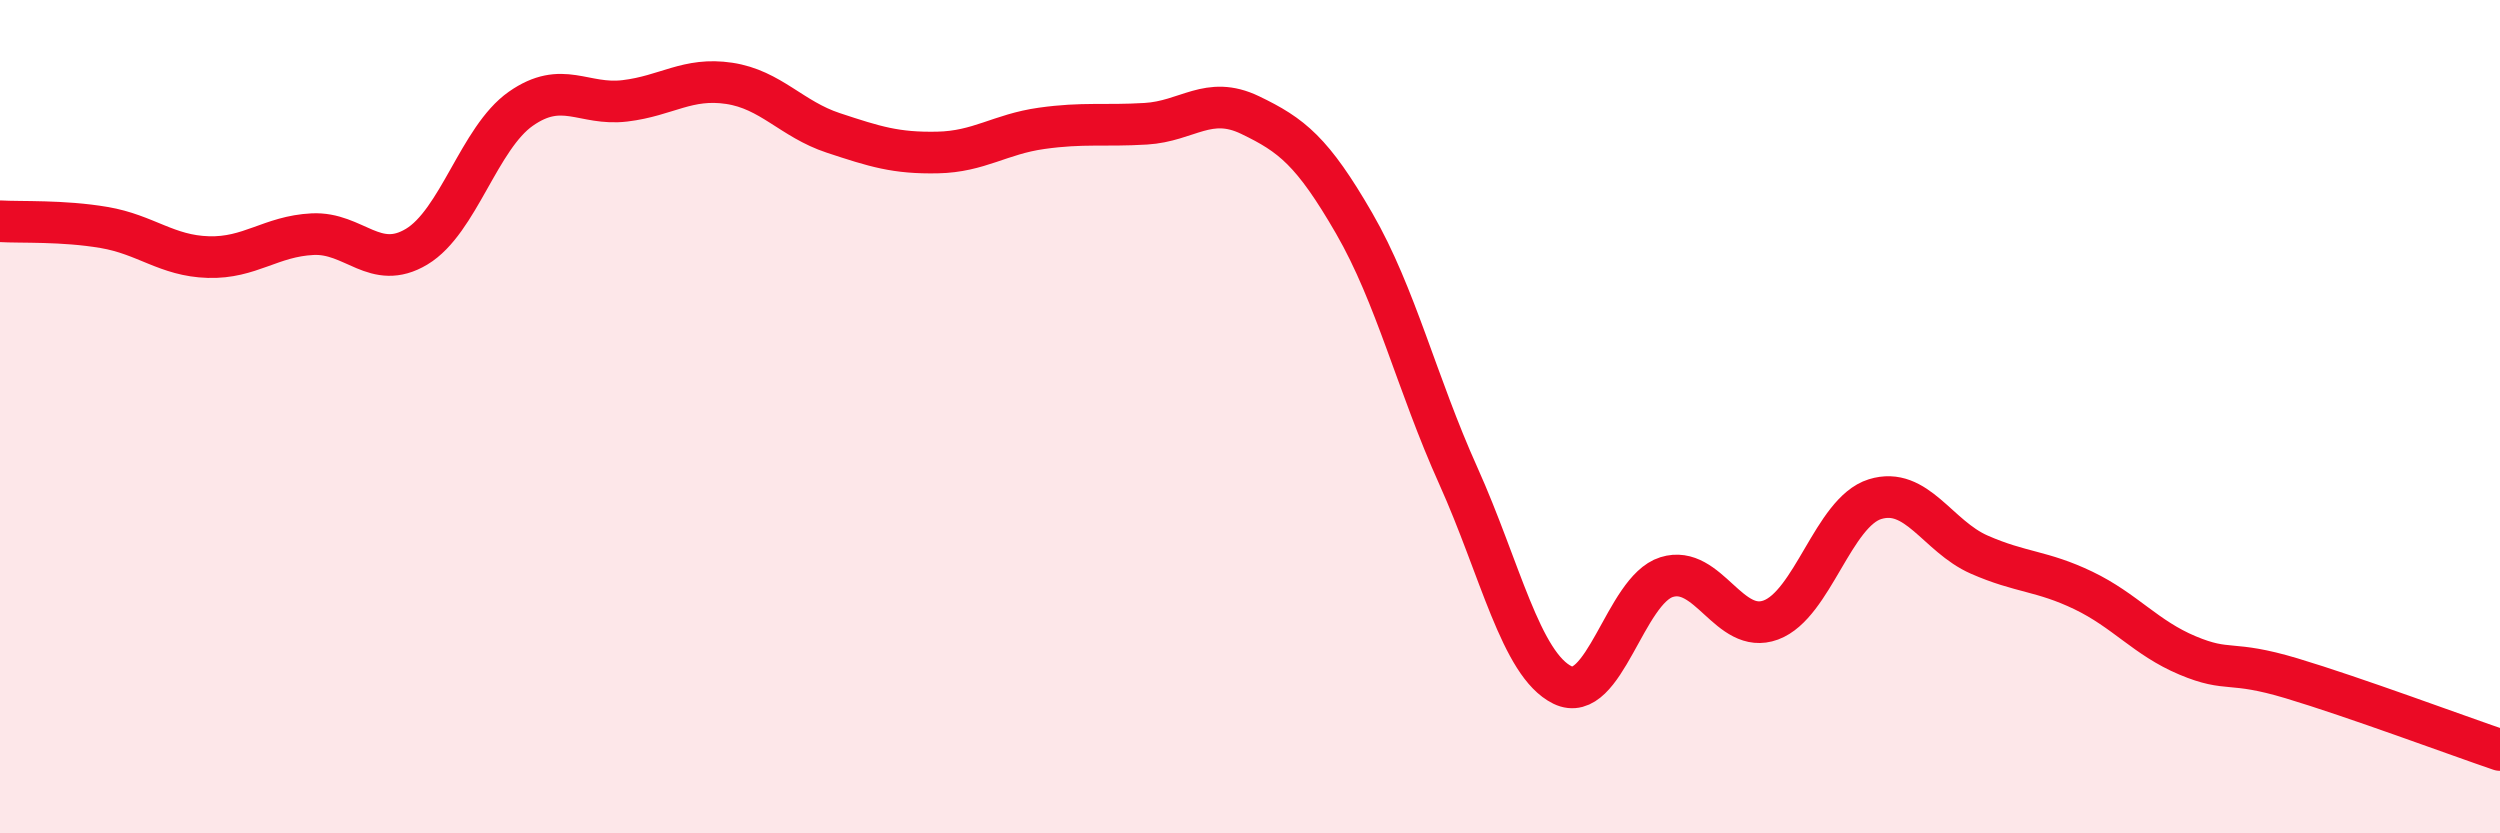 
    <svg width="60" height="20" viewBox="0 0 60 20" xmlns="http://www.w3.org/2000/svg">
      <path
        d="M 0,5.31 C 0.5,5.34 1.5,5.29 2.5,5.46 C 3.5,5.63 4,6.14 5,6.17 C 6,6.2 6.5,5.67 7.5,5.62 C 8.5,5.57 9,6.52 10,5.92 C 11,5.32 11.5,3.31 12.5,2.61 C 13.5,1.91 14,2.54 15,2.42 C 16,2.3 16.5,1.85 17.5,2 C 18.5,2.15 19,2.86 20,3.19 C 21,3.52 21.5,3.68 22.5,3.66 C 23.5,3.64 24,3.22 25,3.08 C 26,2.94 26.5,3.03 27.5,2.97 C 28.5,2.91 29,2.28 30,2.76 C 31,3.24 31.5,3.63 32.5,5.36 C 33.5,7.09 34,9.2 35,11.42 C 36,13.64 36.5,15.95 37.5,16.44 C 38.5,16.93 39,14.16 40,13.85 C 41,13.54 41.5,15.25 42.5,14.88 C 43.5,14.51 44,12.29 45,11.98 C 46,11.67 46.5,12.87 47.5,13.31 C 48.5,13.75 49,13.69 50,14.17 C 51,14.65 51.5,15.31 52.5,15.73 C 53.5,16.15 53.5,15.83 55,16.28 C 56.5,16.73 59,17.66 60,18L60 20L0 20Z"
        fill="#EB0A25"
        opacity="0.1"
        stroke-linecap="round"
        stroke-linejoin="round"
      />
      <path
        d="M 0,5.31 C 0.5,5.34 1.5,5.29 2.5,5.46 C 3.5,5.63 4,6.14 5,6.17 C 6,6.2 6.5,5.67 7.5,5.62 C 8.5,5.57 9,6.52 10,5.92 C 11,5.32 11.5,3.31 12.5,2.61 C 13.5,1.91 14,2.54 15,2.42 C 16,2.3 16.5,1.85 17.5,2 C 18.5,2.15 19,2.86 20,3.19 C 21,3.52 21.5,3.68 22.5,3.66 C 23.5,3.64 24,3.22 25,3.08 C 26,2.94 26.5,3.03 27.5,2.97 C 28.5,2.91 29,2.28 30,2.76 C 31,3.24 31.5,3.63 32.5,5.36 C 33.5,7.09 34,9.2 35,11.42 C 36,13.64 36.5,15.95 37.5,16.44 C 38.5,16.93 39,14.16 40,13.85 C 41,13.54 41.5,15.25 42.5,14.88 C 43.5,14.51 44,12.29 45,11.98 C 46,11.67 46.5,12.87 47.5,13.31 C 48.5,13.75 49,13.69 50,14.17 C 51,14.65 51.5,15.31 52.5,15.73 C 53.5,16.15 53.5,15.83 55,16.28 C 56.5,16.73 59,17.66 60,18"
        stroke="#EB0A25"
        stroke-width="1"
        fill="none"
        stroke-linecap="round"
        stroke-linejoin="round"
      />
    </svg>
  